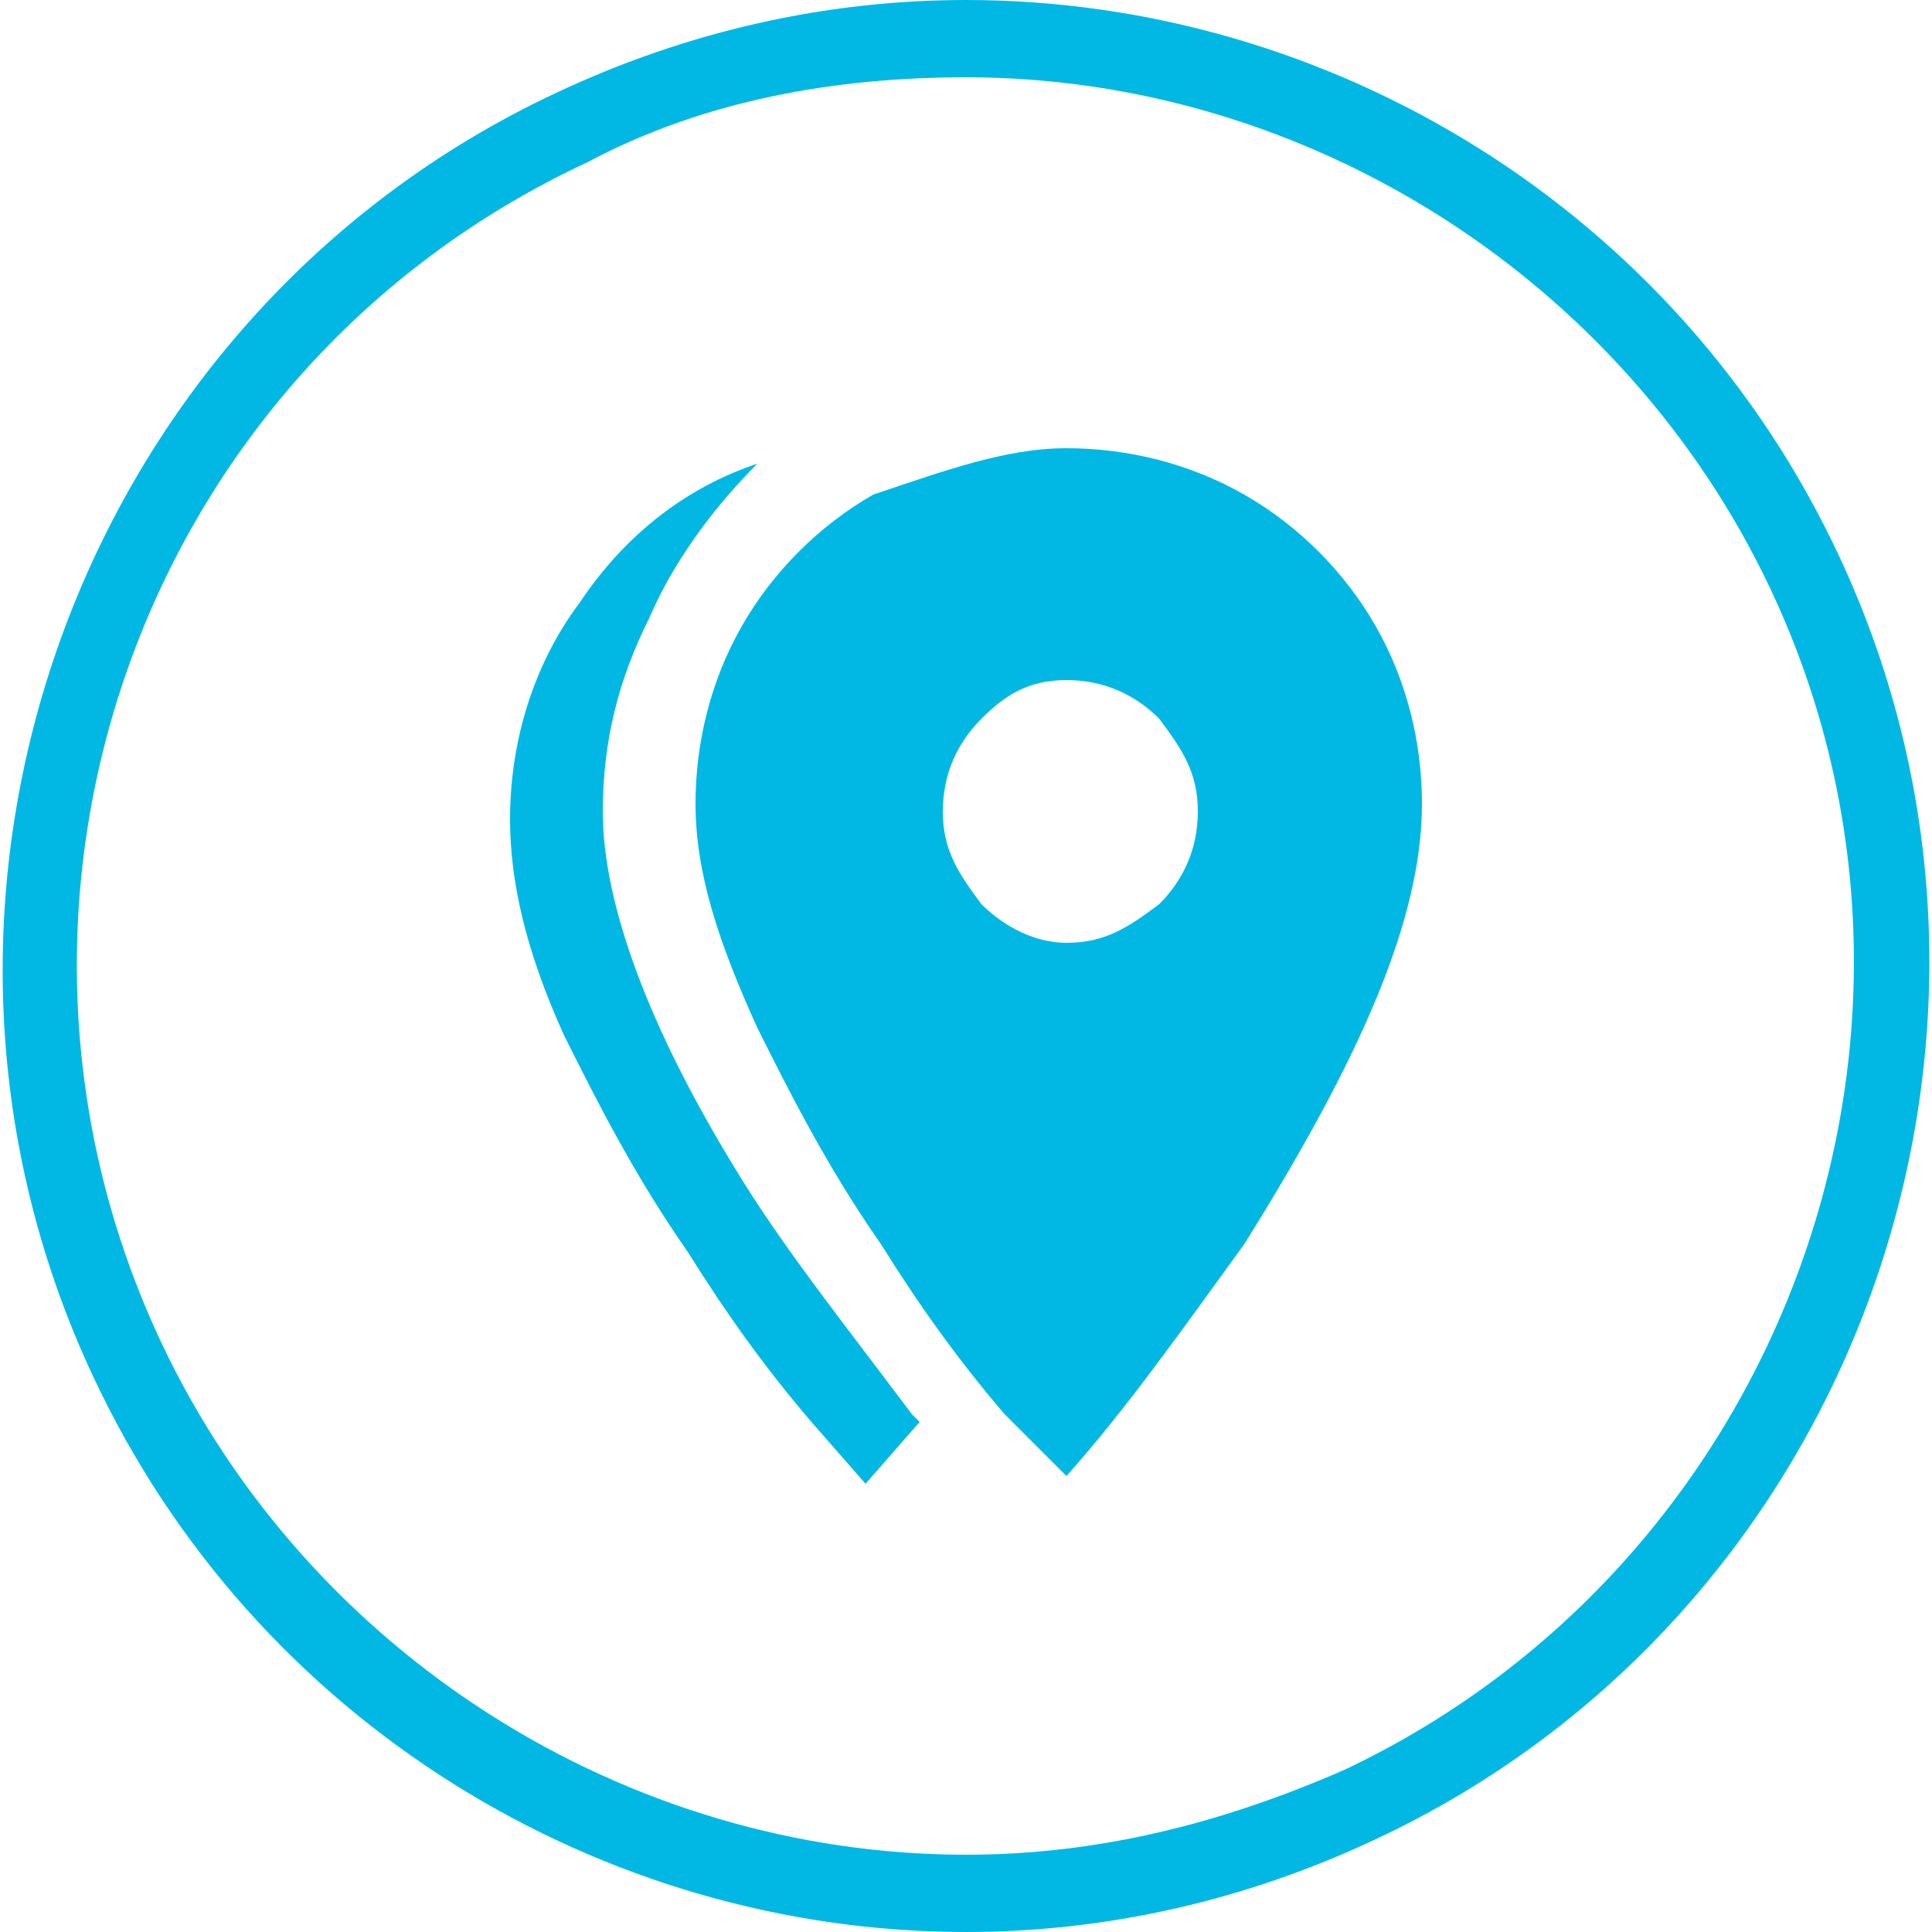 <?xml version="1.0" encoding="utf-8"?>
<!-- Generator: Adobe Illustrator 21.0.2, SVG Export Plug-In . SVG Version: 6.00 Build 0)  -->
<svg version="1.1" id="Layer_1" xmlns="http://www.w3.org/2000/svg" xmlns:xlink="http://www.w3.org/1999/xlink" x="0px" y="0px"
	 viewBox="0 0 25 25" style="enable-background:new 0 0 25 25;" xml:space="preserve">
<style type="text/css">
	.st0{fill:#00B8E3;}
</style>
<path class="st0" d="M7.8,10.5c0,1.2,0.6,2.8,1.7,4.6c0.6,1,1.4,2,2.3,3.2l0.1,0.1l-0.7,0.8l-0.7-0.8c-0.6-0.7-1.1-1.4-1.6-2.2
	c-0.7-1-1.2-2-1.6-2.8c-0.5-1.1-0.7-2-0.7-2.8c0-1,0.3-2,0.9-2.8C8.1,6.9,8.9,6.3,9.8,6C9.2,6.6,8.7,7.3,8.4,8
	C8,8.8,7.8,9.6,7.8,10.5z M13.8,5.8c0.8,0,1.6,0.2,2.3,0.6c0.7,0.4,1.3,1,1.7,1.7c0.4,0.7,0.6,1.5,0.6,2.3c0,1.5-0.8,3.3-2.3,5.7
	c-0.8,1.1-1.5,2.1-2.3,3l-0.8-0.8c-0.6-0.7-1.1-1.4-1.6-2.2c-0.7-1-1.2-2-1.6-2.8c-0.5-1.1-0.8-2-0.8-2.9c0-0.8,0.2-1.6,0.6-2.3
	c0.4-0.7,1-1.3,1.7-1.7C12.2,6.1,13,5.8,13.8,5.8z M13.8,12.2c0.5,0,0.8-0.2,1.2-0.5c0.3-0.3,0.5-0.7,0.5-1.2c0-0.5-0.2-0.8-0.5-1.2
	c-0.3-0.3-0.7-0.5-1.2-0.5S13,9,12.7,9.3c-0.3,0.3-0.5,0.7-0.5,1.2c0,0.5,0.2,0.8,0.5,1.2C13,12,13.4,12.2,13.8,12.2z"/>
<path class="st0" d="M12.5,1c4.4,0,8.5,2.6,10.4,6.6c2.7,5.7,0.2,12.6-5.5,15.3c-1.6,0.7-3.2,1.1-4.9,1.1C8.1,24,4,21.4,2.1,17.4
	C-0.6,11.7,1.8,4.8,7.6,2.1C9.1,1.3,10.8,1,12.5,1 M12.5,0c-1.8,0-3.6,0.4-5.3,1.2c-6.2,2.9-8.9,10.4-6,16.6
	C3.3,22.3,7.8,25,12.5,25c1.8,0,3.6-0.4,5.3-1.2c6.2-2.9,8.9-10.4,6-16.6C21.7,2.7,17.2,0,12.5,0L12.5,0z"/>
</svg>

